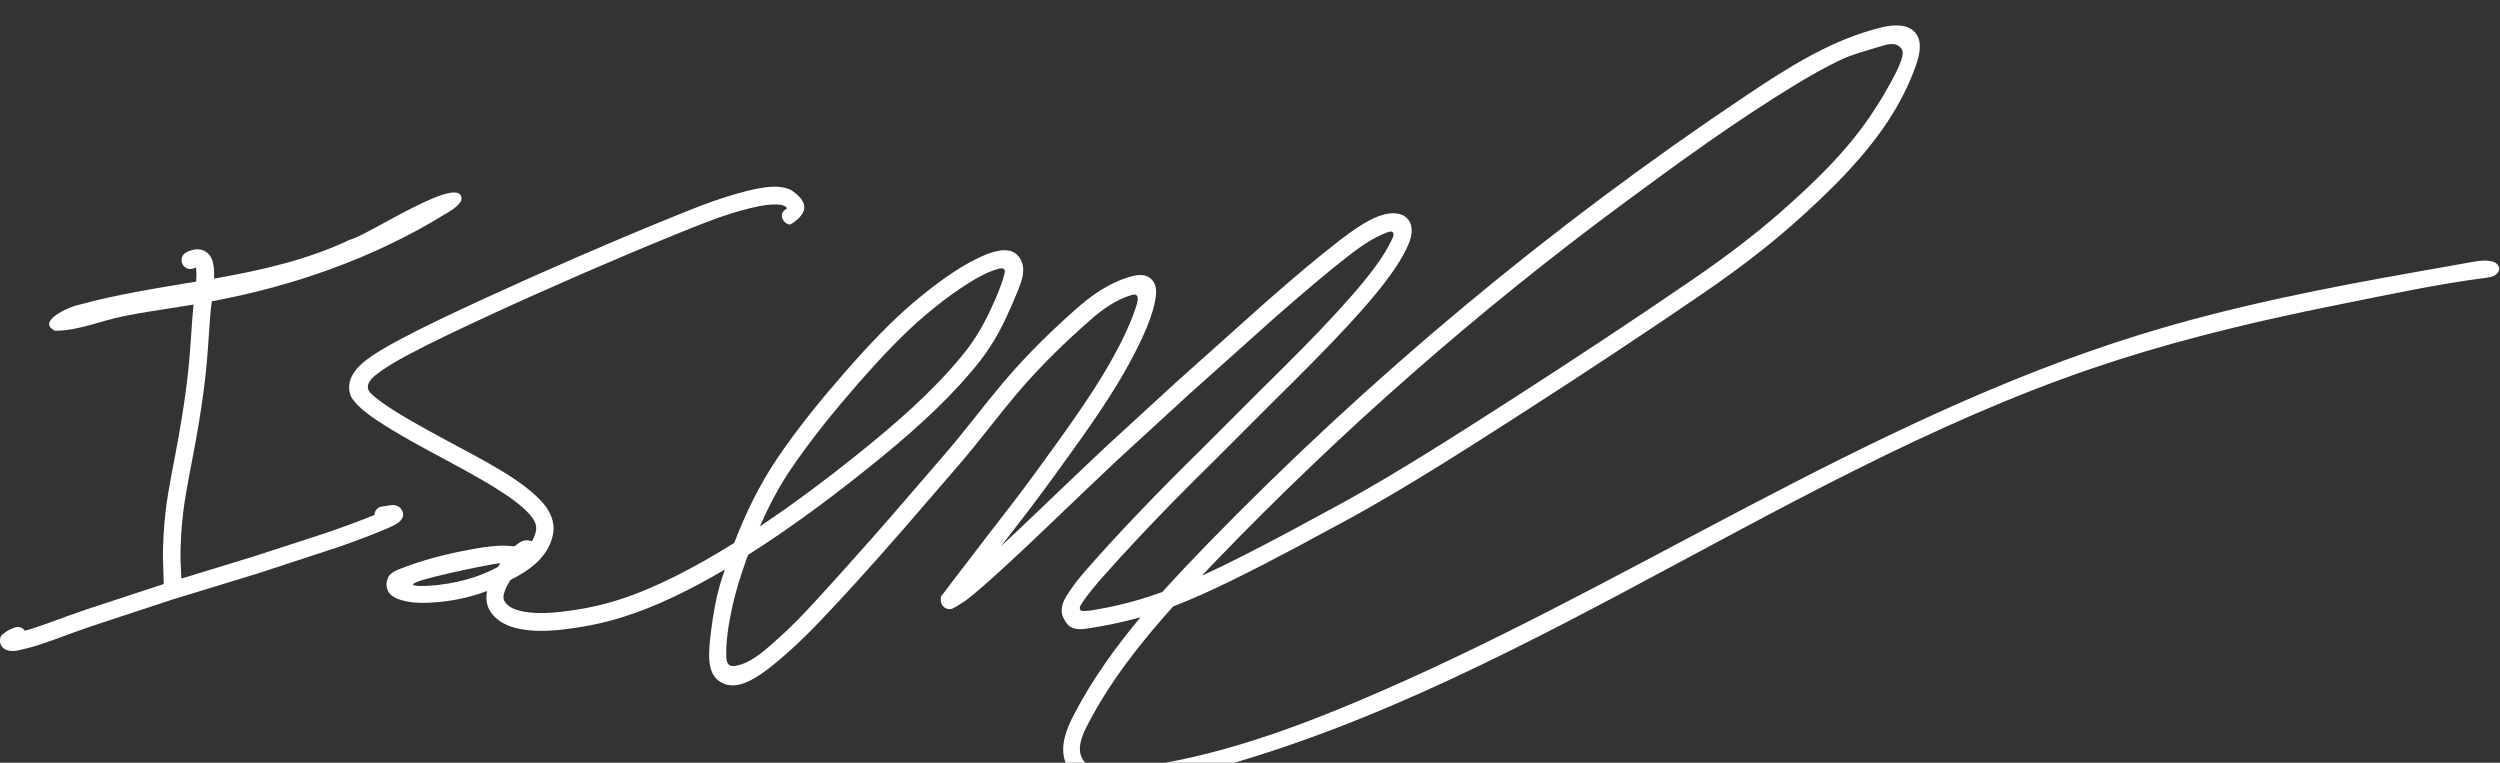 <svg xmlns="http://www.w3.org/2000/svg" width="295" height="90" viewBox="0 0 295 90" fill="none"><rect x="0" y="0" width="295" height="90" fill="#333333" stroke="none"/><g clip-path="url(#clip0_399_3057)"><path d="M294.864 31.53C294.761 31.067 294.221 30.836 293.745 30.785C292.974 30.682 292.19 30.823 291.432 30.965C286.74 31.813 282.035 32.61 277.344 33.51C271.688 34.59 266.045 35.798 260.466 37.238C257.87 37.907 255.299 38.639 252.728 39.423C220.066 49.489 191.504 69.608 159.999 82.836C150.975 86.628 141.592 89.88 131.836 90.793C130.319 90.935 128.481 90.858 127.722 89.546C127.067 88.402 127.607 86.975 128.198 85.793C130.859 80.573 134.496 75.933 138.43 71.562C142.684 69.929 147.582 67.435 153.109 64.504L159.729 60.93C166.092 57.408 172.712 53.191 179.524 48.808C186.748 44.167 194.075 39.333 200.978 34.603C205.129 31.762 208.639 29.036 211.299 26.697C213.626 24.653 215.901 22.532 218.022 20.256C221.48 16.541 224.449 12.44 226.12 7.594C226.544 6.372 226.84 4.894 226.03 3.891C225.13 2.773 223.408 2.901 222.007 3.236C216.235 4.637 211.119 7.876 206.183 11.18C183.136 26.581 161.708 44.411 142.389 64.286C140.615 66.111 138.867 67.962 137.157 69.852C135.55 70.443 133.918 70.945 132.26 71.33C131.527 71.51 130.782 71.677 130.036 71.806C129.342 71.934 128.622 72.089 127.915 72.102C127.774 72.102 127.607 72.102 127.504 71.986C127.414 71.896 127.401 71.767 127.427 71.639C127.452 71.51 127.517 71.42 127.581 71.317C128.378 70.07 129.368 68.926 130.357 67.821C131.643 66.368 132.967 64.928 134.291 63.514C135.73 61.984 137.183 60.468 138.661 58.964C140.204 57.395 141.759 55.852 143.327 54.31L150.281 47.355C153.572 44.116 156.618 41.056 159.215 38.241C161.721 35.515 163.765 33.073 165.089 30.926C165.757 29.833 166.233 28.921 166.452 28.098C166.67 27.288 166.657 26.337 166.002 25.72C165.565 25.308 165.012 25.18 164.485 25.167C162.852 25.116 160.822 26.247 158.161 28.304C155.564 30.296 152.543 32.854 149.266 35.734L138.828 45.067L130.409 52.793C125.589 57.318 121.437 61.38 118.107 64.466L118.39 64.106C120.1 61.907 122.041 59.401 123.995 56.714C127.131 52.394 130.409 47.921 132.761 43.769C134.818 40.118 136.129 37.122 136.386 34.975C136.476 34.256 136.437 33.446 135.807 32.893C135.178 32.34 134.381 32.404 133.674 32.572C131.977 32.97 129.676 34.076 127.221 36.248C124.56 38.588 121.385 41.57 118.3 45.234C116.089 47.856 113.956 50.723 111.655 53.397C110.858 54.323 110.061 55.248 109.264 56.174C106.513 59.375 103.749 62.576 100.934 65.713C99.842 66.934 98.749 68.168 97.644 69.376C97.142 69.929 96.641 70.482 96.127 71.035C94.777 72.5 93.389 73.953 91.898 75.277C90.471 76.537 88.775 78.208 86.821 78.568C86.576 78.606 86.319 78.619 86.101 78.504C85.844 78.349 85.741 78.028 85.715 77.719C85.612 75.74 85.972 73.657 86.384 71.729C86.821 69.749 87.425 67.795 88.119 65.892C88.17 65.751 88.235 65.61 88.286 65.468C93.736 62.023 99.199 57.897 104.187 53.809C108.814 50.016 112.786 46.262 115.678 42.547C117.478 40.233 118.609 37.829 119.431 35.901C120.408 33.613 121.334 31.813 120.254 30.335C119.38 29.152 117.799 29.448 116.308 30.052C114.033 30.965 111.141 32.867 107.85 35.644C105.202 37.881 102.503 40.722 99.803 43.807C97.001 47.008 94.173 50.453 91.731 54.066C89.507 57.357 87.888 60.802 86.641 64.067C81.898 67.024 77.219 69.441 73.003 70.778C70.509 71.575 68.221 71.96 66.241 72.192C63.85 72.474 62.038 72.333 60.92 71.947C60.174 71.69 59.789 71.343 59.57 71.009C59.364 70.7 59.352 70.315 59.57 69.723C59.712 69.325 59.943 68.901 60.213 68.451C61.614 67.731 62.938 66.908 63.876 65.815C64.673 64.89 65.123 63.874 65.277 62.923C65.483 61.65 64.969 60.403 64.108 59.401C61.794 56.714 57.334 54.464 52.719 51.983C51.343 51.237 49.968 50.492 48.606 49.708C47.539 49.091 46.485 48.461 45.469 47.767C45.058 47.484 44.659 47.201 44.287 46.88C43.952 46.609 43.464 46.237 43.413 45.787C43.374 45.542 43.451 45.285 43.58 45.067C43.798 44.681 44.145 44.398 44.492 44.129C45.328 43.473 46.562 42.714 48.233 41.827C50.804 40.452 54.133 38.883 57.925 37.122C64.982 33.87 73.08 30.36 79.661 27.686C82.206 26.658 84.391 25.771 86.229 25.205C87.965 24.666 89.366 24.331 90.445 24.19C91.448 24.061 92.129 24.126 92.425 24.241C92.798 24.396 92.862 24.524 92.862 24.601C92.579 24.756 92.258 25.026 92.258 25.45C92.258 26.08 92.965 26.594 93.273 26.478C93.286 26.478 93.299 26.465 93.312 26.465C93.428 26.401 94.803 25.578 94.906 24.588C95.034 23.393 93.312 22.403 93.209 22.352C91.525 21.657 89.16 22.159 85.625 23.251C83.671 23.856 81.435 24.756 78.89 25.797C72.27 28.483 64.159 32.006 57.063 35.271C53.246 37.032 49.891 38.614 47.256 40.028C43.875 41.84 41.921 43.113 41.343 44.81C41.15 45.388 41.073 46.365 41.6 47.085C42.449 48.255 43.914 49.271 45.688 50.376C47.513 51.52 49.621 52.664 51.755 53.809C56.356 56.29 60.701 58.603 62.552 60.763C63.156 61.457 63.349 62.023 63.246 62.614C63.182 63.013 63.028 63.45 62.758 63.887C62.694 63.849 62.604 63.81 62.449 63.784C62.025 63.681 61.614 63.836 61.318 64.016C61.125 64.131 60.945 64.286 60.766 64.44C60.727 64.478 60.406 64.44 60.341 64.44C60.174 64.44 60.007 64.401 59.853 64.401C59.506 64.376 59.159 64.388 58.812 64.401C57.642 64.466 56.472 64.658 55.328 64.877C52.565 65.391 49.814 66.098 47.205 67.127C46.806 67.281 46.395 67.461 46.086 67.757C45.482 68.335 45.444 69.453 46.009 70.07C46.369 70.456 46.87 70.675 47.372 70.816C48.477 71.138 49.647 71.176 50.804 71.112C53.092 70.996 55.341 70.546 57.475 69.736C57.321 70.533 57.372 71.42 57.873 72.179C58.349 72.899 59.159 73.541 60.264 73.927C61.819 74.467 63.902 74.583 66.498 74.274C68.555 74.03 70.984 73.618 73.632 72.77C77.412 71.575 81.448 69.608 85.535 67.204C85.42 67.538 85.304 67.885 85.201 68.206C84.481 70.43 84.16 72.539 83.928 74.287C83.556 77.192 83.363 79.519 85.073 80.509C87.155 81.717 89.79 79.828 93.158 76.82C95.536 74.698 98.132 71.883 100.999 68.746C104.842 64.53 108.981 59.696 113.223 54.773C115.575 52.035 117.722 49.155 119.881 46.584C122.876 43.036 125.974 40.118 128.596 37.816C130.049 36.531 131.707 35.323 133.597 34.795C133.725 34.757 133.867 34.731 133.995 34.77C134.124 34.821 134.214 34.95 134.239 35.078C134.265 35.22 134.252 35.361 134.239 35.49C134.175 35.837 134.072 36.171 133.957 36.492C133.198 38.678 132.144 40.76 131 42.779C128.738 46.777 125.499 51.212 122.362 55.531C120.434 58.179 118.506 60.673 116.796 62.859L112.786 68.091L111.308 70.045C111.205 70.199 110.935 70.25 111.025 70.983C111.102 71.549 111.616 71.934 112.169 71.87C112.31 71.857 112.426 71.806 112.555 71.729L112.593 71.703L112.876 71.549L113.801 70.97C114.971 70.135 116.809 68.489 119.277 66.214C122.684 63.077 126.925 58.912 131.836 54.297L140.229 46.597L150.641 37.289C153.906 34.436 156.901 31.89 159.433 29.949C160.719 28.959 162.12 28.021 163.637 27.442C163.868 27.352 164.228 27.198 164.395 27.468C164.562 27.751 164.228 28.291 164.099 28.548C163.881 29.011 163.624 29.448 163.367 29.872C162.171 31.813 160.192 34.191 157.724 36.878C155.179 39.655 152.145 42.689 148.867 45.915L141.926 52.857C136.823 57.858 131.99 62.884 128.146 67.281C127.555 67.962 126.964 68.669 126.45 69.415C126.026 70.032 125.55 70.688 125.357 71.42C125.241 71.87 125.241 72.372 125.434 72.796C125.601 73.194 125.871 73.644 126.218 73.901C126.925 74.403 127.889 74.236 128.673 74.107C130.1 73.876 132.118 73.528 134.586 72.834C131.617 76.382 128.918 80.136 126.771 84.237C125.858 85.972 125.049 87.978 125.679 89.829C126.861 93.274 131.656 93.351 135.216 92.619C175.231 84.378 208.407 56.521 247.098 43.396C251.198 42.007 255.363 40.773 259.554 39.681C265.107 38.228 270.724 36.981 276.367 35.862C281.971 34.744 287.601 33.523 293.27 32.79C293.655 32.739 294.067 32.687 294.401 32.481C294.735 32.276 294.992 31.877 294.902 31.505L294.864 31.53ZM93.029 24.524C93.029 24.524 93.004 24.524 92.991 24.537C92.991 24.537 92.991 24.537 93.004 24.524C93.004 24.524 93.004 24.524 93.029 24.524ZM48.747 68.965C48.657 68.438 57.154 66.741 58.169 66.574C58.452 66.522 58.722 66.497 58.722 66.497C58.85 66.484 58.94 66.484 59.043 66.471C59.03 66.497 59.017 66.51 59.005 66.535C58.914 66.651 58.837 66.779 58.747 66.908C58.452 67.062 58.143 67.204 57.835 67.358C57.526 67.499 57.192 67.654 56.755 67.821C53.246 69.196 48.798 69.351 48.734 68.978L48.747 68.965ZM93.402 55.248C95.78 51.739 98.556 48.358 101.32 45.183C103.994 42.136 106.616 39.372 109.148 37.225C110.511 36.081 111.912 34.963 113.403 33.986C114.791 33.073 116.231 32.16 117.838 31.71C118.095 31.646 118.429 31.62 118.544 31.852C118.596 31.967 118.57 32.109 118.544 32.237C118.3 33.227 117.927 34.178 117.529 35.117C116.732 36.981 115.678 39.205 114.046 41.313C111.295 44.848 107.426 48.512 102.875 52.24C98.698 55.66 94.186 59.105 89.649 62.126C90.716 59.735 91.924 57.408 93.402 55.235V55.248ZM112.632 71.639C112.632 71.639 112.516 71.716 112.529 71.703H112.516C112.606 71.652 112.696 71.575 112.76 71.497C112.722 71.536 112.619 71.626 112.619 71.626L112.632 71.639ZM142.556 67.152C142.839 66.857 143.109 66.574 143.391 66.278C147.106 62.422 150.898 58.642 154.767 54.953C158.636 51.25 162.583 47.638 166.606 44.116C170.629 40.58 174.73 37.135 178.894 33.78C183.059 30.425 187.301 27.147 191.607 23.971C198.163 19.125 204.847 14.266 211.814 10.023C213.459 9.021 215.143 8.069 216.865 7.221C218.536 6.385 220.413 5.935 222.2 5.383C222.624 5.254 223.074 5.151 223.511 5.215C223.948 5.293 224.385 5.588 224.488 6.012C224.552 6.27 224.501 6.54 224.436 6.797C224.102 7.979 223.434 9.136 222.842 10.203C222.213 11.36 221.506 12.479 220.773 13.571C217.816 17.981 213.909 21.696 209.937 25.18C207.353 27.442 203.908 30.129 199.808 32.931C192.931 37.649 185.617 42.47 178.406 47.111C171.593 51.482 165.025 55.685 158.726 59.169L152.145 62.73C148.392 64.723 144.947 66.51 141.823 67.936C142.067 67.679 142.299 67.435 142.543 67.178L142.556 67.152Z" fill="white"></path><path d="M47.474 60.325C47.359 59.991 47.089 59.798 46.922 59.721C46.6 59.567 46.42 59.593 46.266 59.593L44.981 59.785C44.505 59.888 44.197 60.3 44.184 60.763C42.873 61.315 40.932 62.035 38.399 62.909L29.813 65.699L21.406 68.27L21.303 66.187C21.303 66.187 21.303 66.149 21.291 66.136C21.291 64.606 21.355 62.678 21.599 60.608C21.921 57.883 22.589 54.913 23.142 51.789C23.63 49.038 24.041 46.352 24.286 43.973C24.658 40.335 24.697 37.687 24.993 35.553C34.646 33.754 44.055 30.462 52.436 25.32C53.156 24.896 54.069 24.382 54.441 23.649C54.904 20.05 43.155 27.943 41.279 28.29C36.188 30.707 30.751 31.902 25.263 32.879C25.275 32.404 25.275 31.954 25.224 31.529C25.147 30.9 24.98 30.18 24.311 29.717C23.617 29.241 22.73 29.395 21.998 29.768C21.483 30.025 21.278 30.655 21.535 31.169C21.792 31.684 22.422 31.889 22.936 31.632L23.103 31.568L23.154 31.774C23.193 32.147 23.193 32.648 23.154 33.226C18.476 34.011 13.784 34.73 9.272 35.977C8.141 36.196 4.246 37.931 6.483 39.024C9.182 39.05 11.83 37.867 14.452 37.34C15.468 37.134 16.47 36.954 17.486 36.787C19.208 36.505 20.944 36.247 22.666 35.965C22.73 35.965 22.782 35.939 22.846 35.926C22.602 38.086 22.55 40.528 22.216 43.742C21.972 46.056 21.573 48.704 21.098 51.417C20.558 54.489 19.877 57.484 19.543 60.351C19.311 62.305 19.234 64.169 19.221 65.712L19.247 66.316V66.38L19.324 68.874C19.324 68.887 19.324 68.9 19.324 68.913L10.133 71.934C6.907 73.039 4.49 74.029 2.935 74.428C2.678 74.055 2.202 73.888 1.765 74.042C1.315 74.209 0.866 74.389 0.467 74.736C0.326 74.865 -0.047 74.968 0.004 75.739C0.043 76.227 0.467 76.587 0.711 76.677C1.534 76.986 2.125 76.742 3.231 76.484C5.069 76.047 7.498 75.019 10.802 73.888L20.365 70.738L30.456 67.653L39.916 64.555C42.371 63.694 44.248 62.974 45.521 62.421C46.305 62.074 46.767 61.919 47.217 61.469C47.359 61.328 47.731 60.955 47.487 60.312L47.474 60.325Z" fill="white"></path></g><defs><clipPath id="clip0_399_3057"><rect width="294.911" height="90" fill="white"></rect></clipPath></defs></svg>